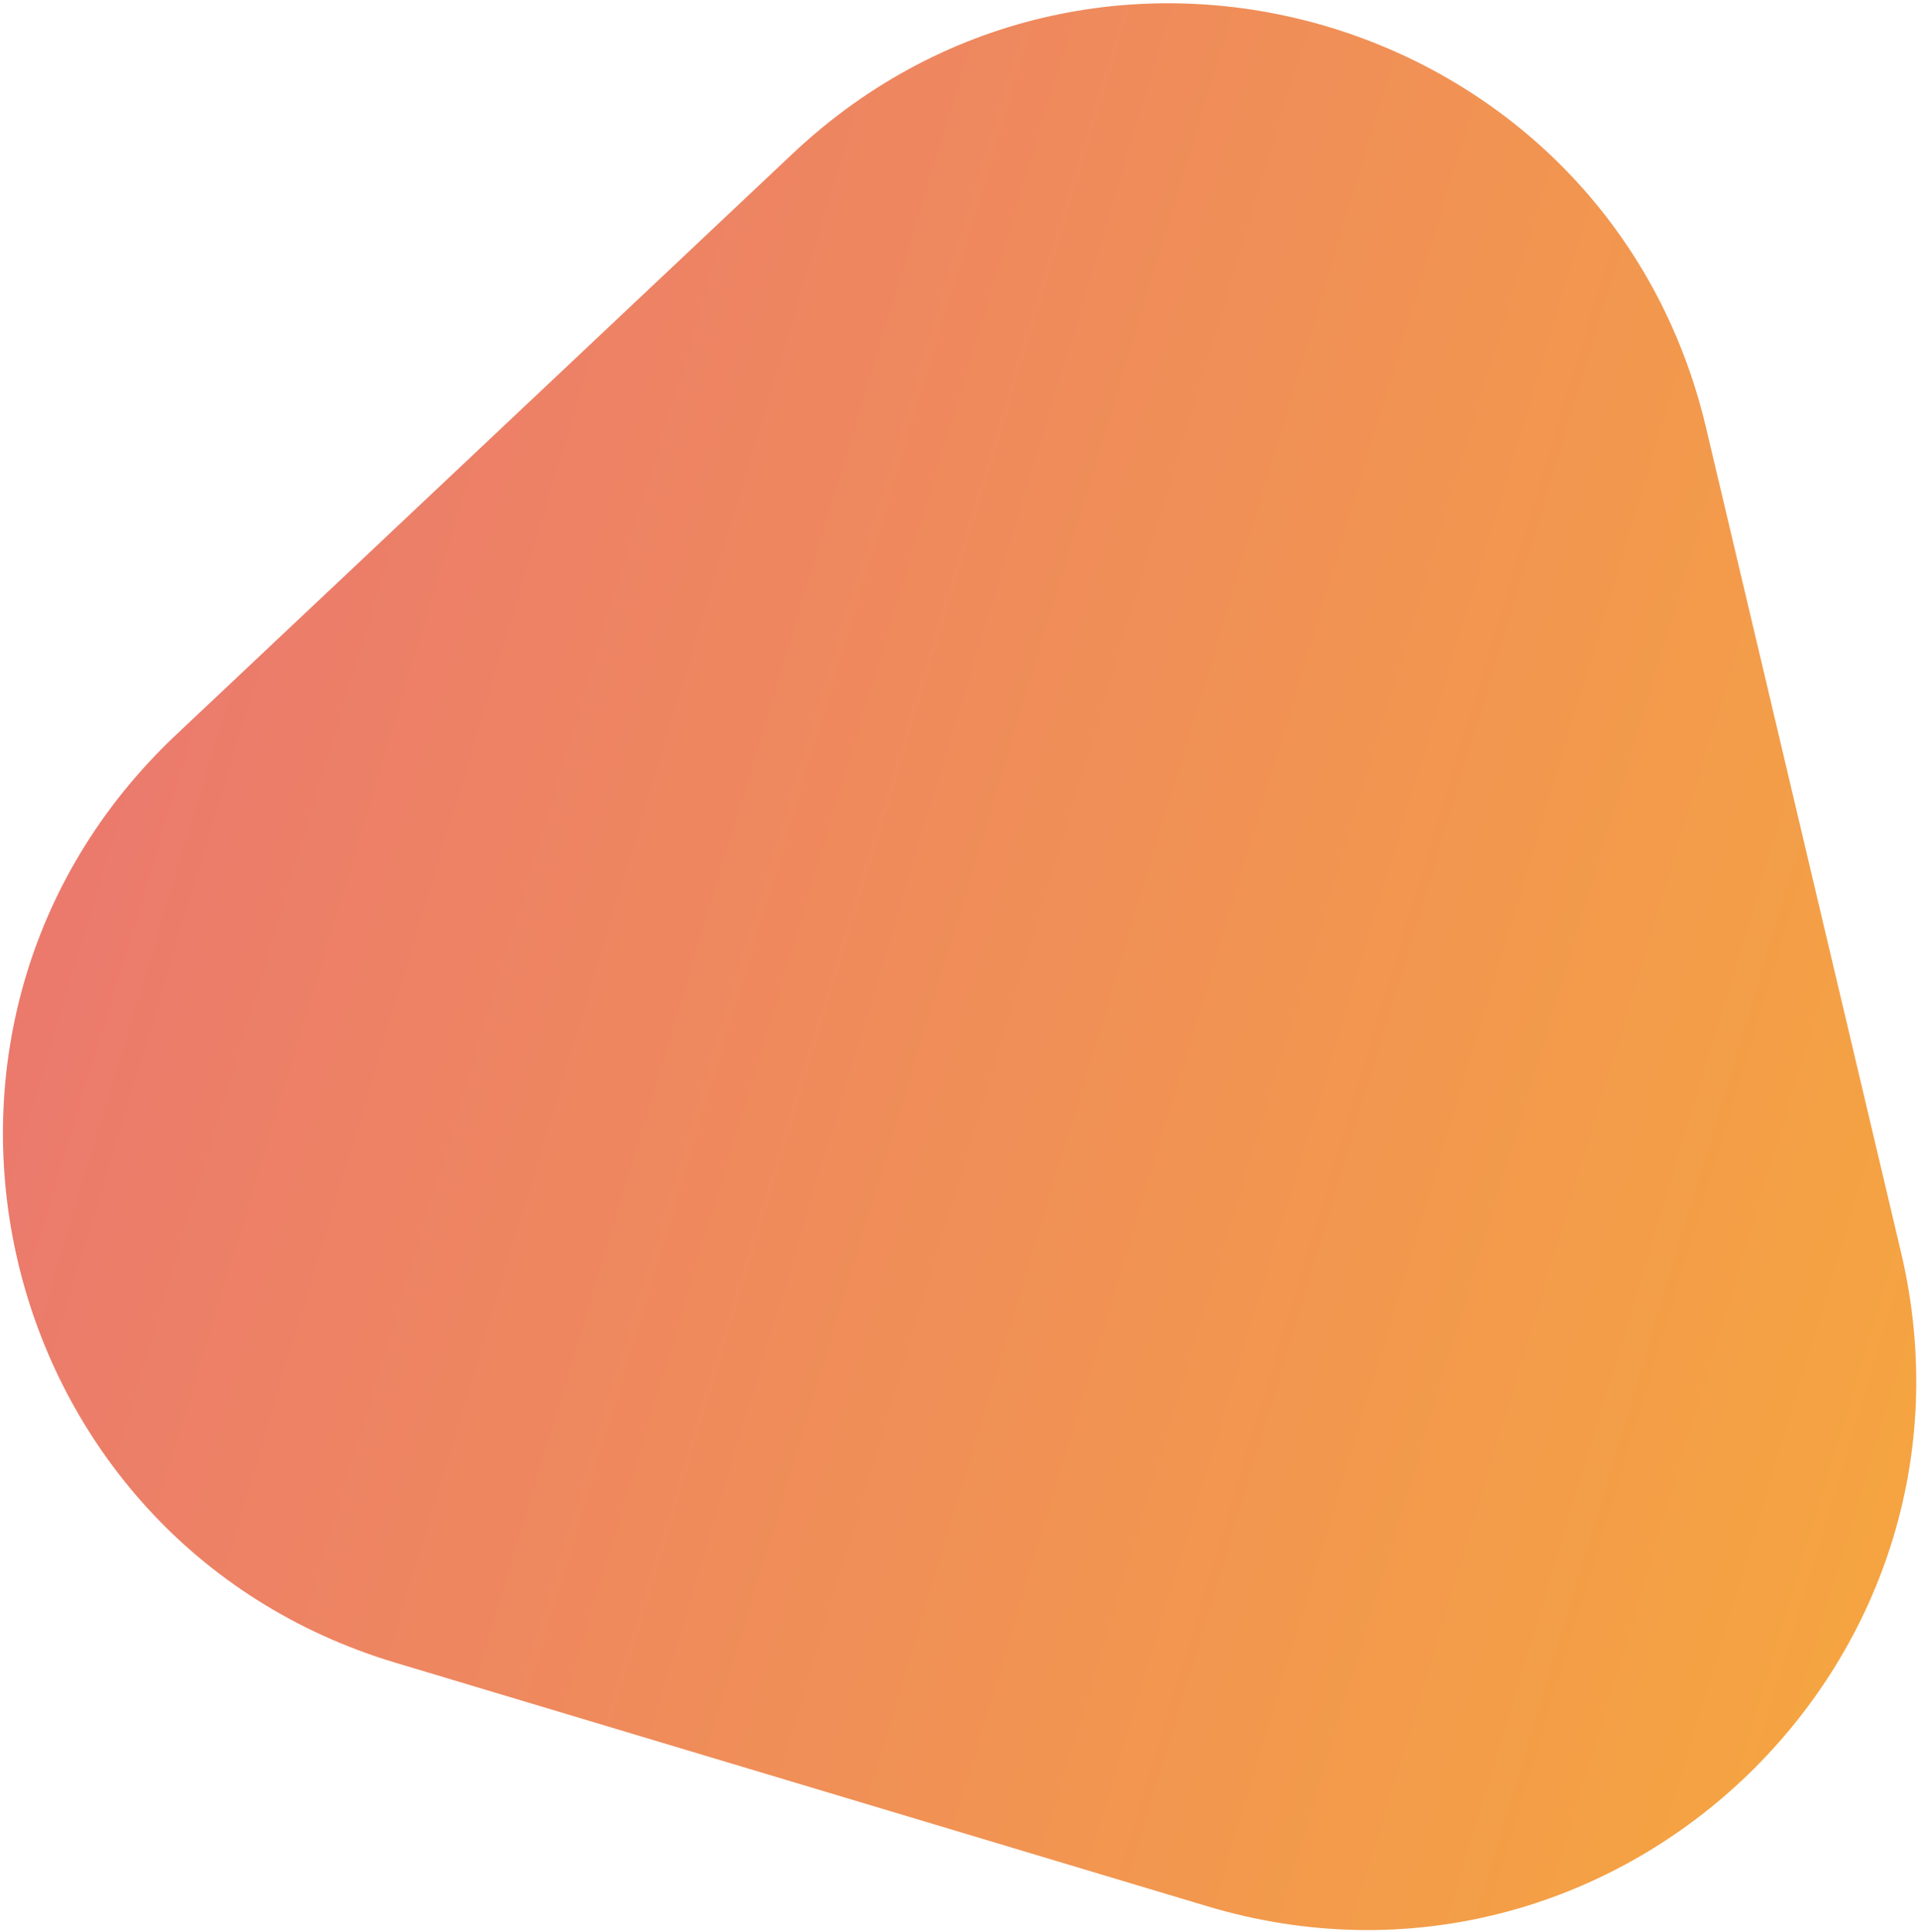 <svg width="547" height="551" viewBox="0 0 547 551" fill="none" xmlns="http://www.w3.org/2000/svg">
<path d="M226.076 43.799C314.027 -39.094 458.732 4.308 486.544 121.923L542.149 357.072C569.961 474.687 460.021 578.305 344.258 543.583L112.81 474.163C-2.954 439.442 -37.719 292.423 50.233 209.529L226.076 43.799Z" fill="url(#paint0_linear_68_10)"/>
<defs>
<linearGradient id="paint0_linear_68_10" x1="-167.668" y1="251.263" x2="700.469" y2="513.963" gradientUnits="userSpaceOnUse">
<stop stop-color="#E86C7B"/>
<stop offset="1" stop-color="#F8B233"/>
</linearGradient>
</defs>
</svg>
